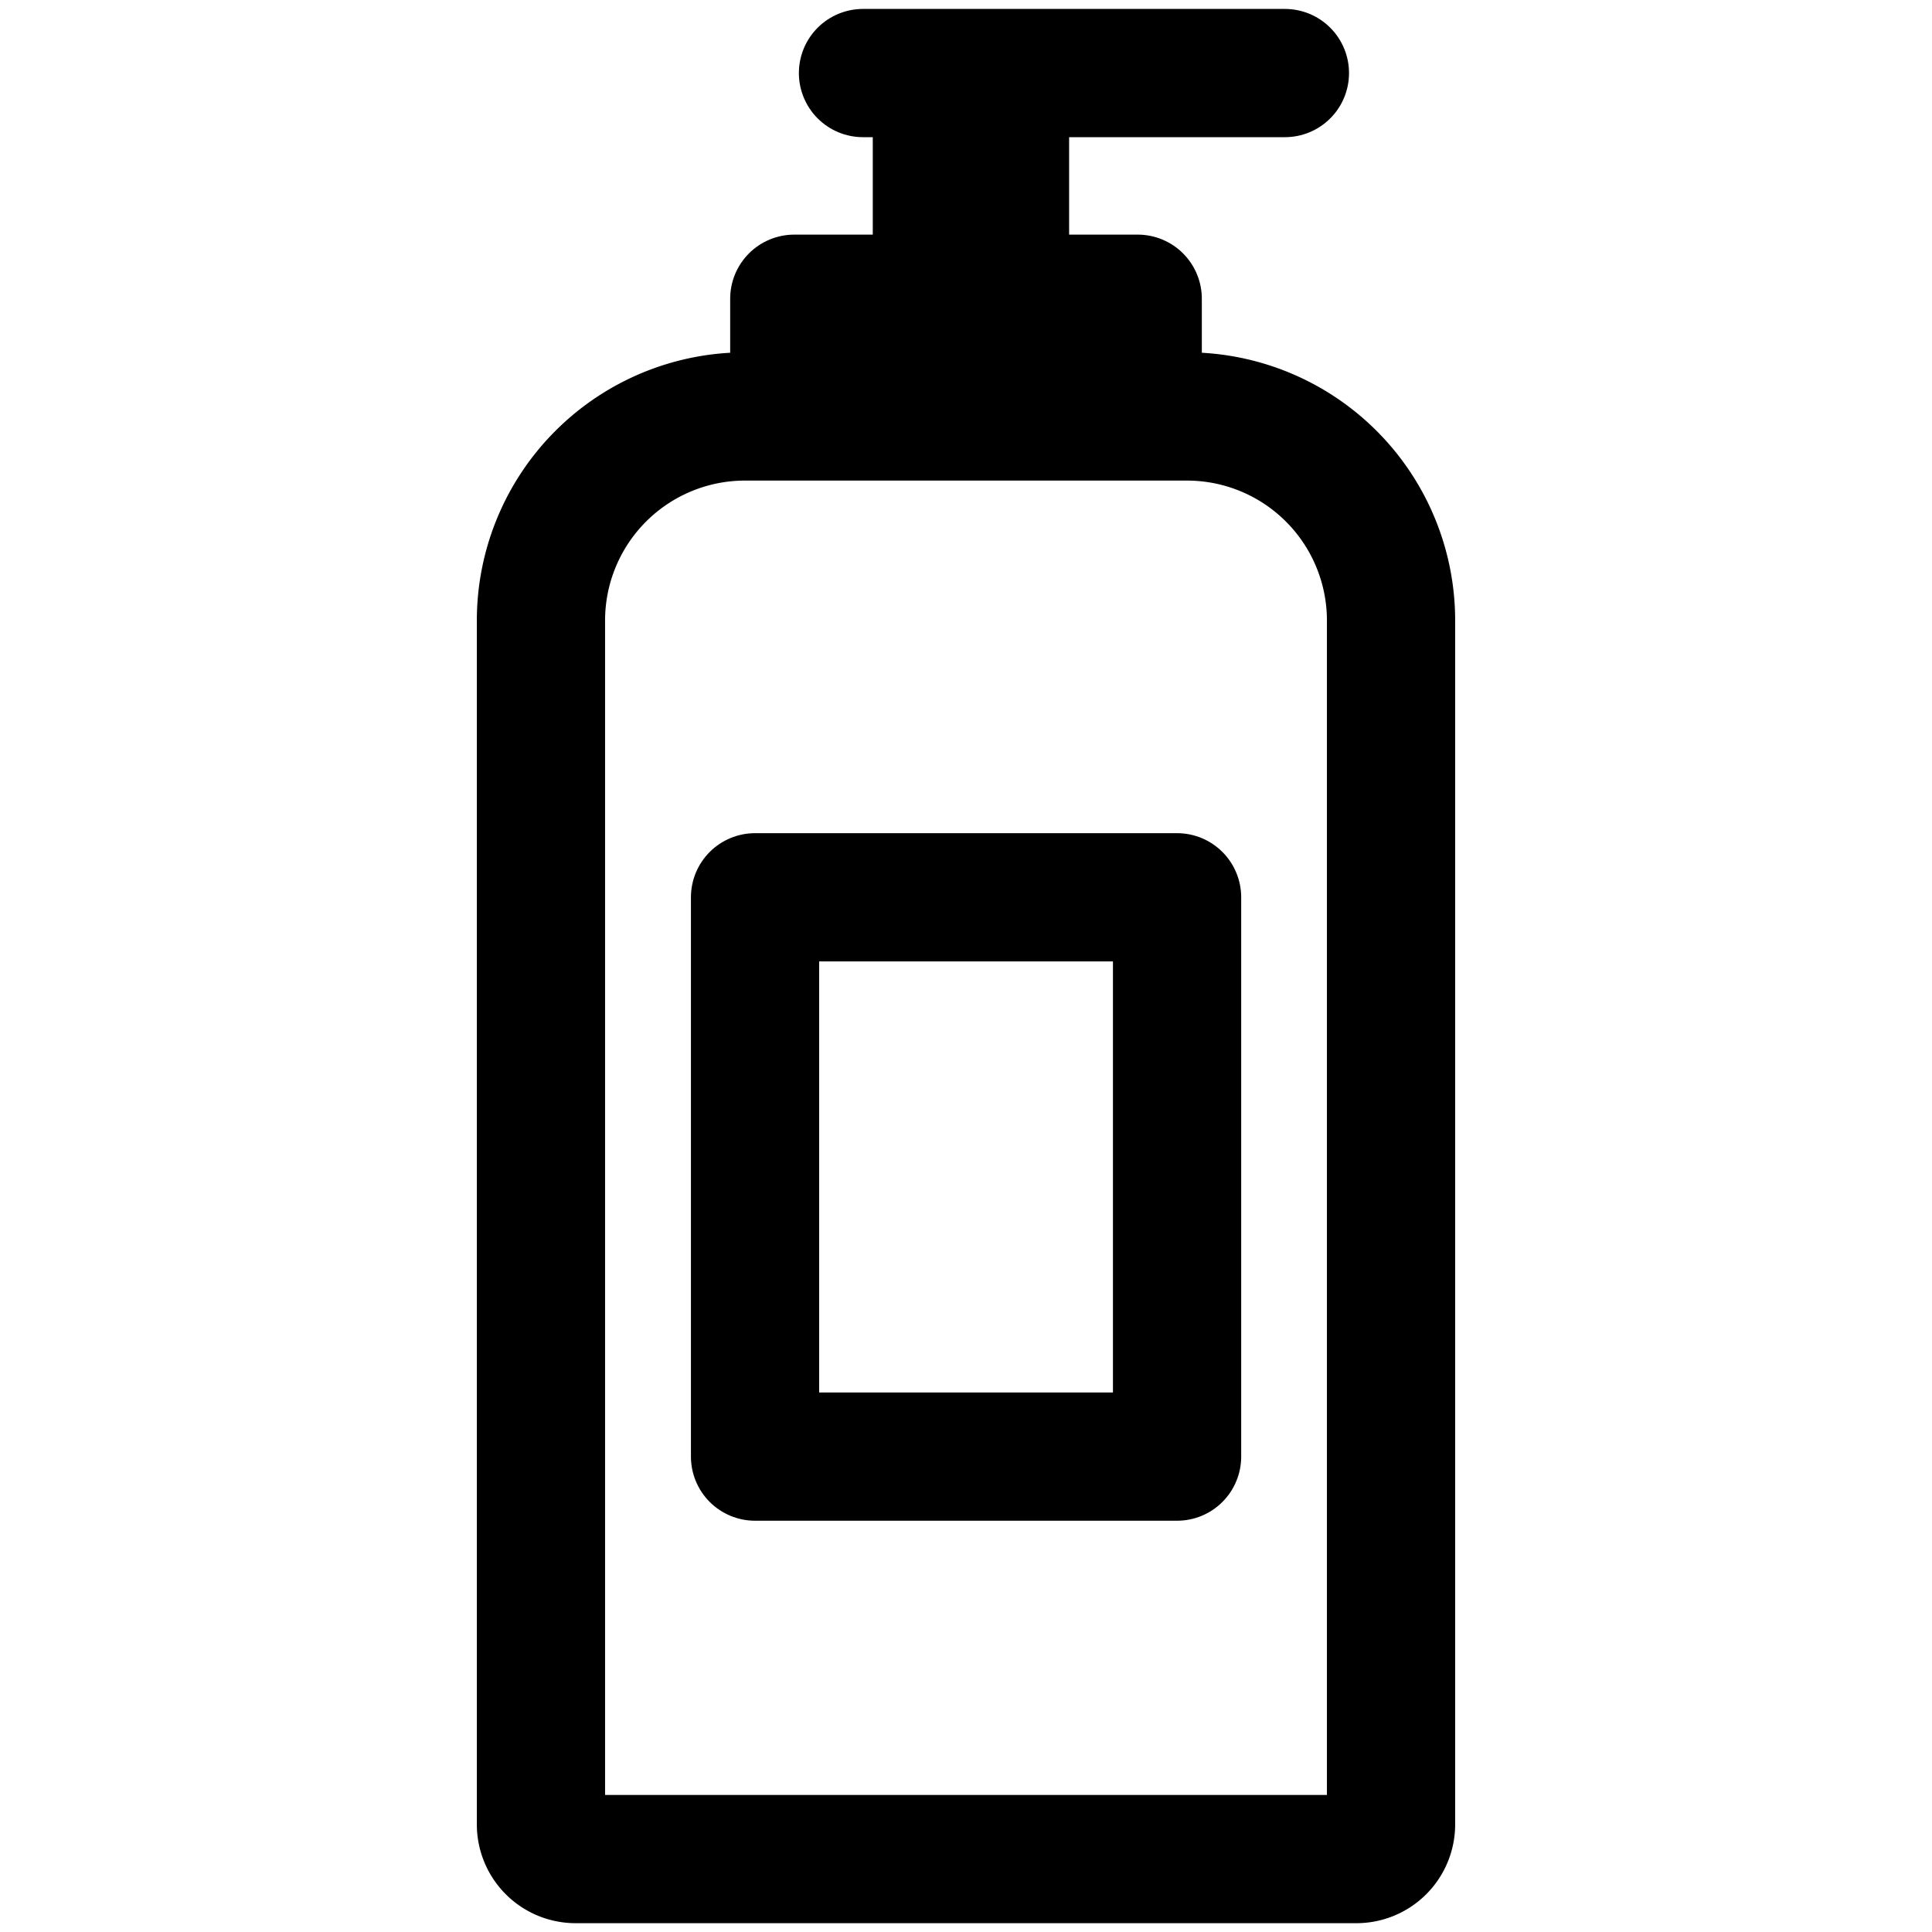 <svg id="Layer_1" data-name="Layer 1" xmlns="http://www.w3.org/2000/svg" viewBox="0 0 160 160"><defs><style>.cls-1,.cls-2{fill:none;}.cls-1{stroke:#000;stroke-linecap:round;stroke-linejoin:round;stroke-width:10.62px;}</style></defs><g id="Group_6460" data-name="Group 6460"><g id="Group_6445" data-name="Group 6445"><path id="Rectangle_4625" data-name="Rectangle 4625" class="cls-1" d="M61.69,34.49H98.31a16.9,16.9,0,0,1,16.89,16.9h0v99.7a2.87,2.87,0,0,1-2.86,2.87H47.66a2.87,2.87,0,0,1-2.86-2.87V51.39a16.9,16.9,0,0,1,16.89-16.9Z"/><rect id="Rectangle_4626" data-name="Rectangle 4626" class="cls-1" x="62.53" y="74.31" width="34.95" height="46.32"/><rect id="Rectangle_4627" data-name="Rectangle 4627" class="cls-1" x="65.78" y="24.74" width="28.44" height="8.94"/><rect id="Rectangle_4628" data-name="Rectangle 4628" x="72.28" y="10.11" width="16.26" height="10.56"/><line id="Line_2207" data-name="Line 2207" class="cls-1" x1="71.47" y1="6.05" x2="106.41" y2="6.05"/></g><rect id="Rectangle_4642" data-name="Rectangle 4642" class="cls-2" x="0.34" y="0.34" width="159.33" height="159.33"/></g></svg>